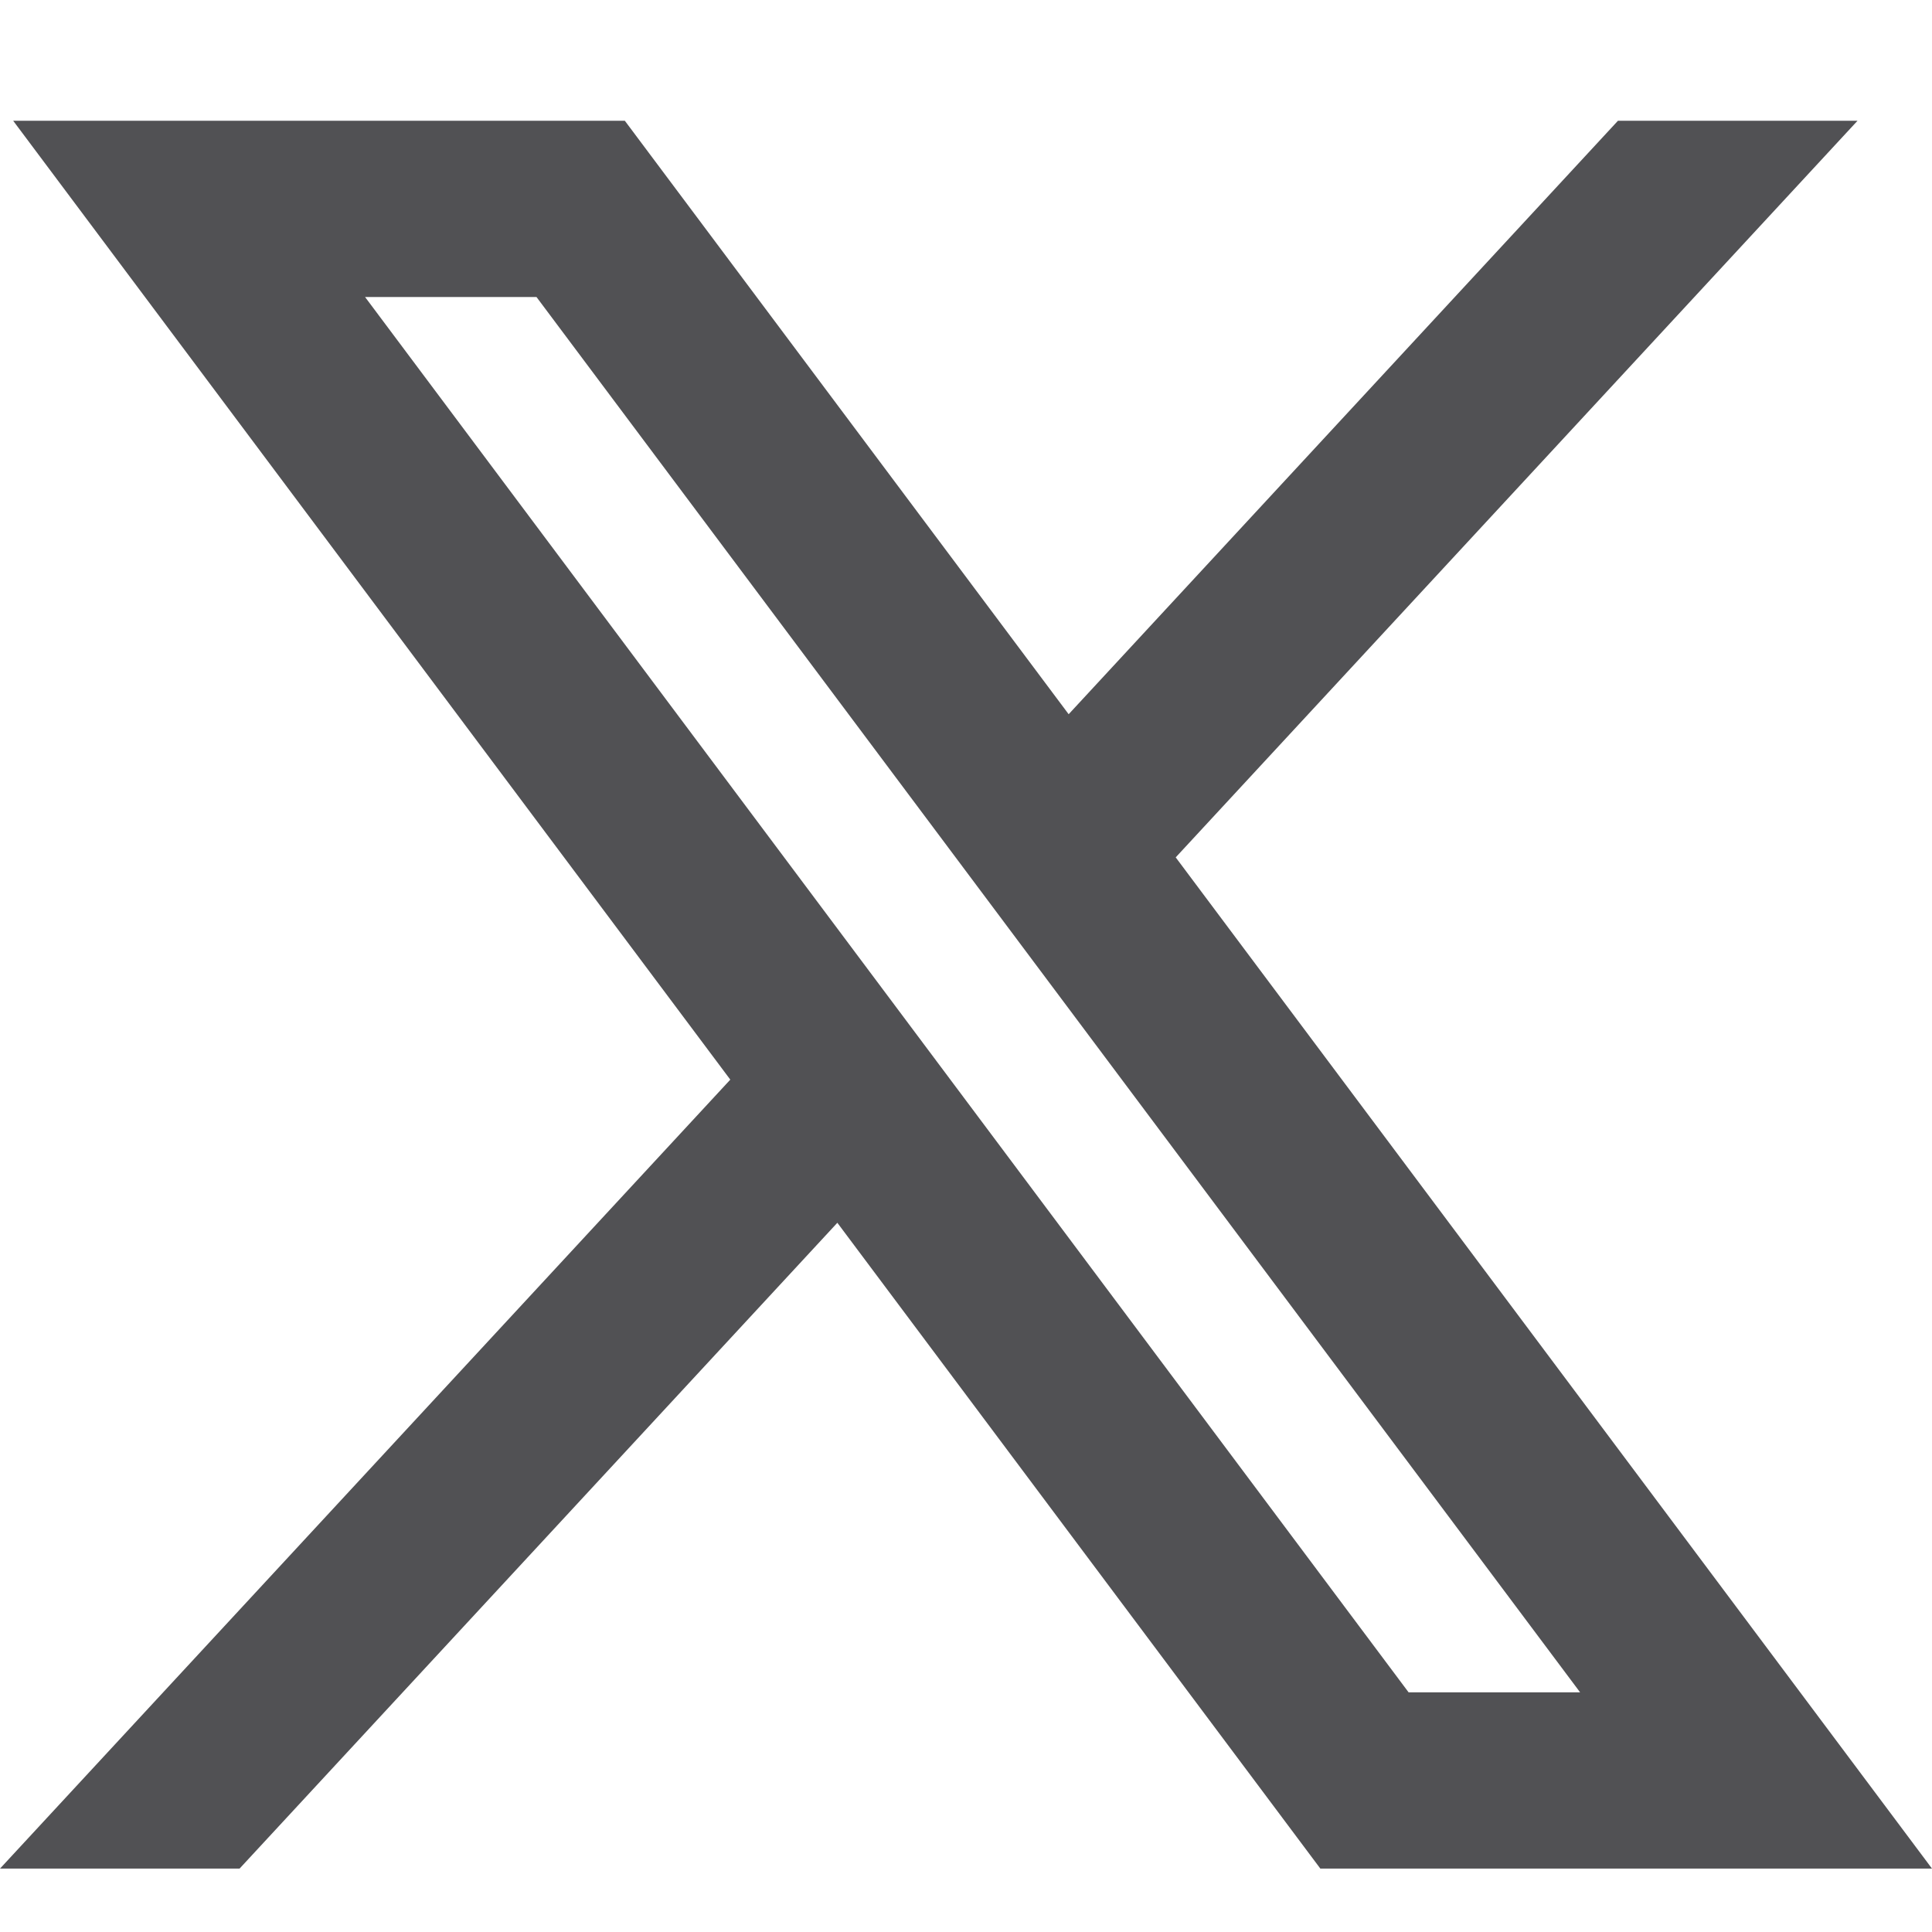<svg width="22" height="22" viewBox="0 0 22 22" fill="none" xmlns="http://www.w3.org/2000/svg">
<path d="M0.833 1.717L8.761 12.317L0.783 20.936H2.579L9.563 13.39L15.207 20.936H21.317L12.943 9.739L20.369 1.717H18.573L12.141 8.667L6.943 1.717H0.833ZM3.474 3.04H6.281L18.676 19.613H15.869L3.474 3.04Z" fill="#515154"/>
<path fill-rule="evenodd" clip-rule="evenodd" d="M0.15 1.375H7.115L12.169 8.133L18.424 1.375H21.152L13.388 9.763L22 21.278H15.035L9.535 13.924L2.728 21.278H0L8.316 12.294L0.15 1.375ZM1.516 2.059L9.206 12.341L1.566 20.594H2.429L9.591 12.856L15.378 20.594H20.633L12.498 9.716L19.585 2.059H18.723L12.113 9.201L6.772 2.059H1.516ZM2.79 2.698H6.452L19.359 19.955H15.697L2.79 2.698ZM4.157 3.382L16.04 19.271H17.993L6.109 3.382H4.157Z" fill="#515154"/>
</svg>
